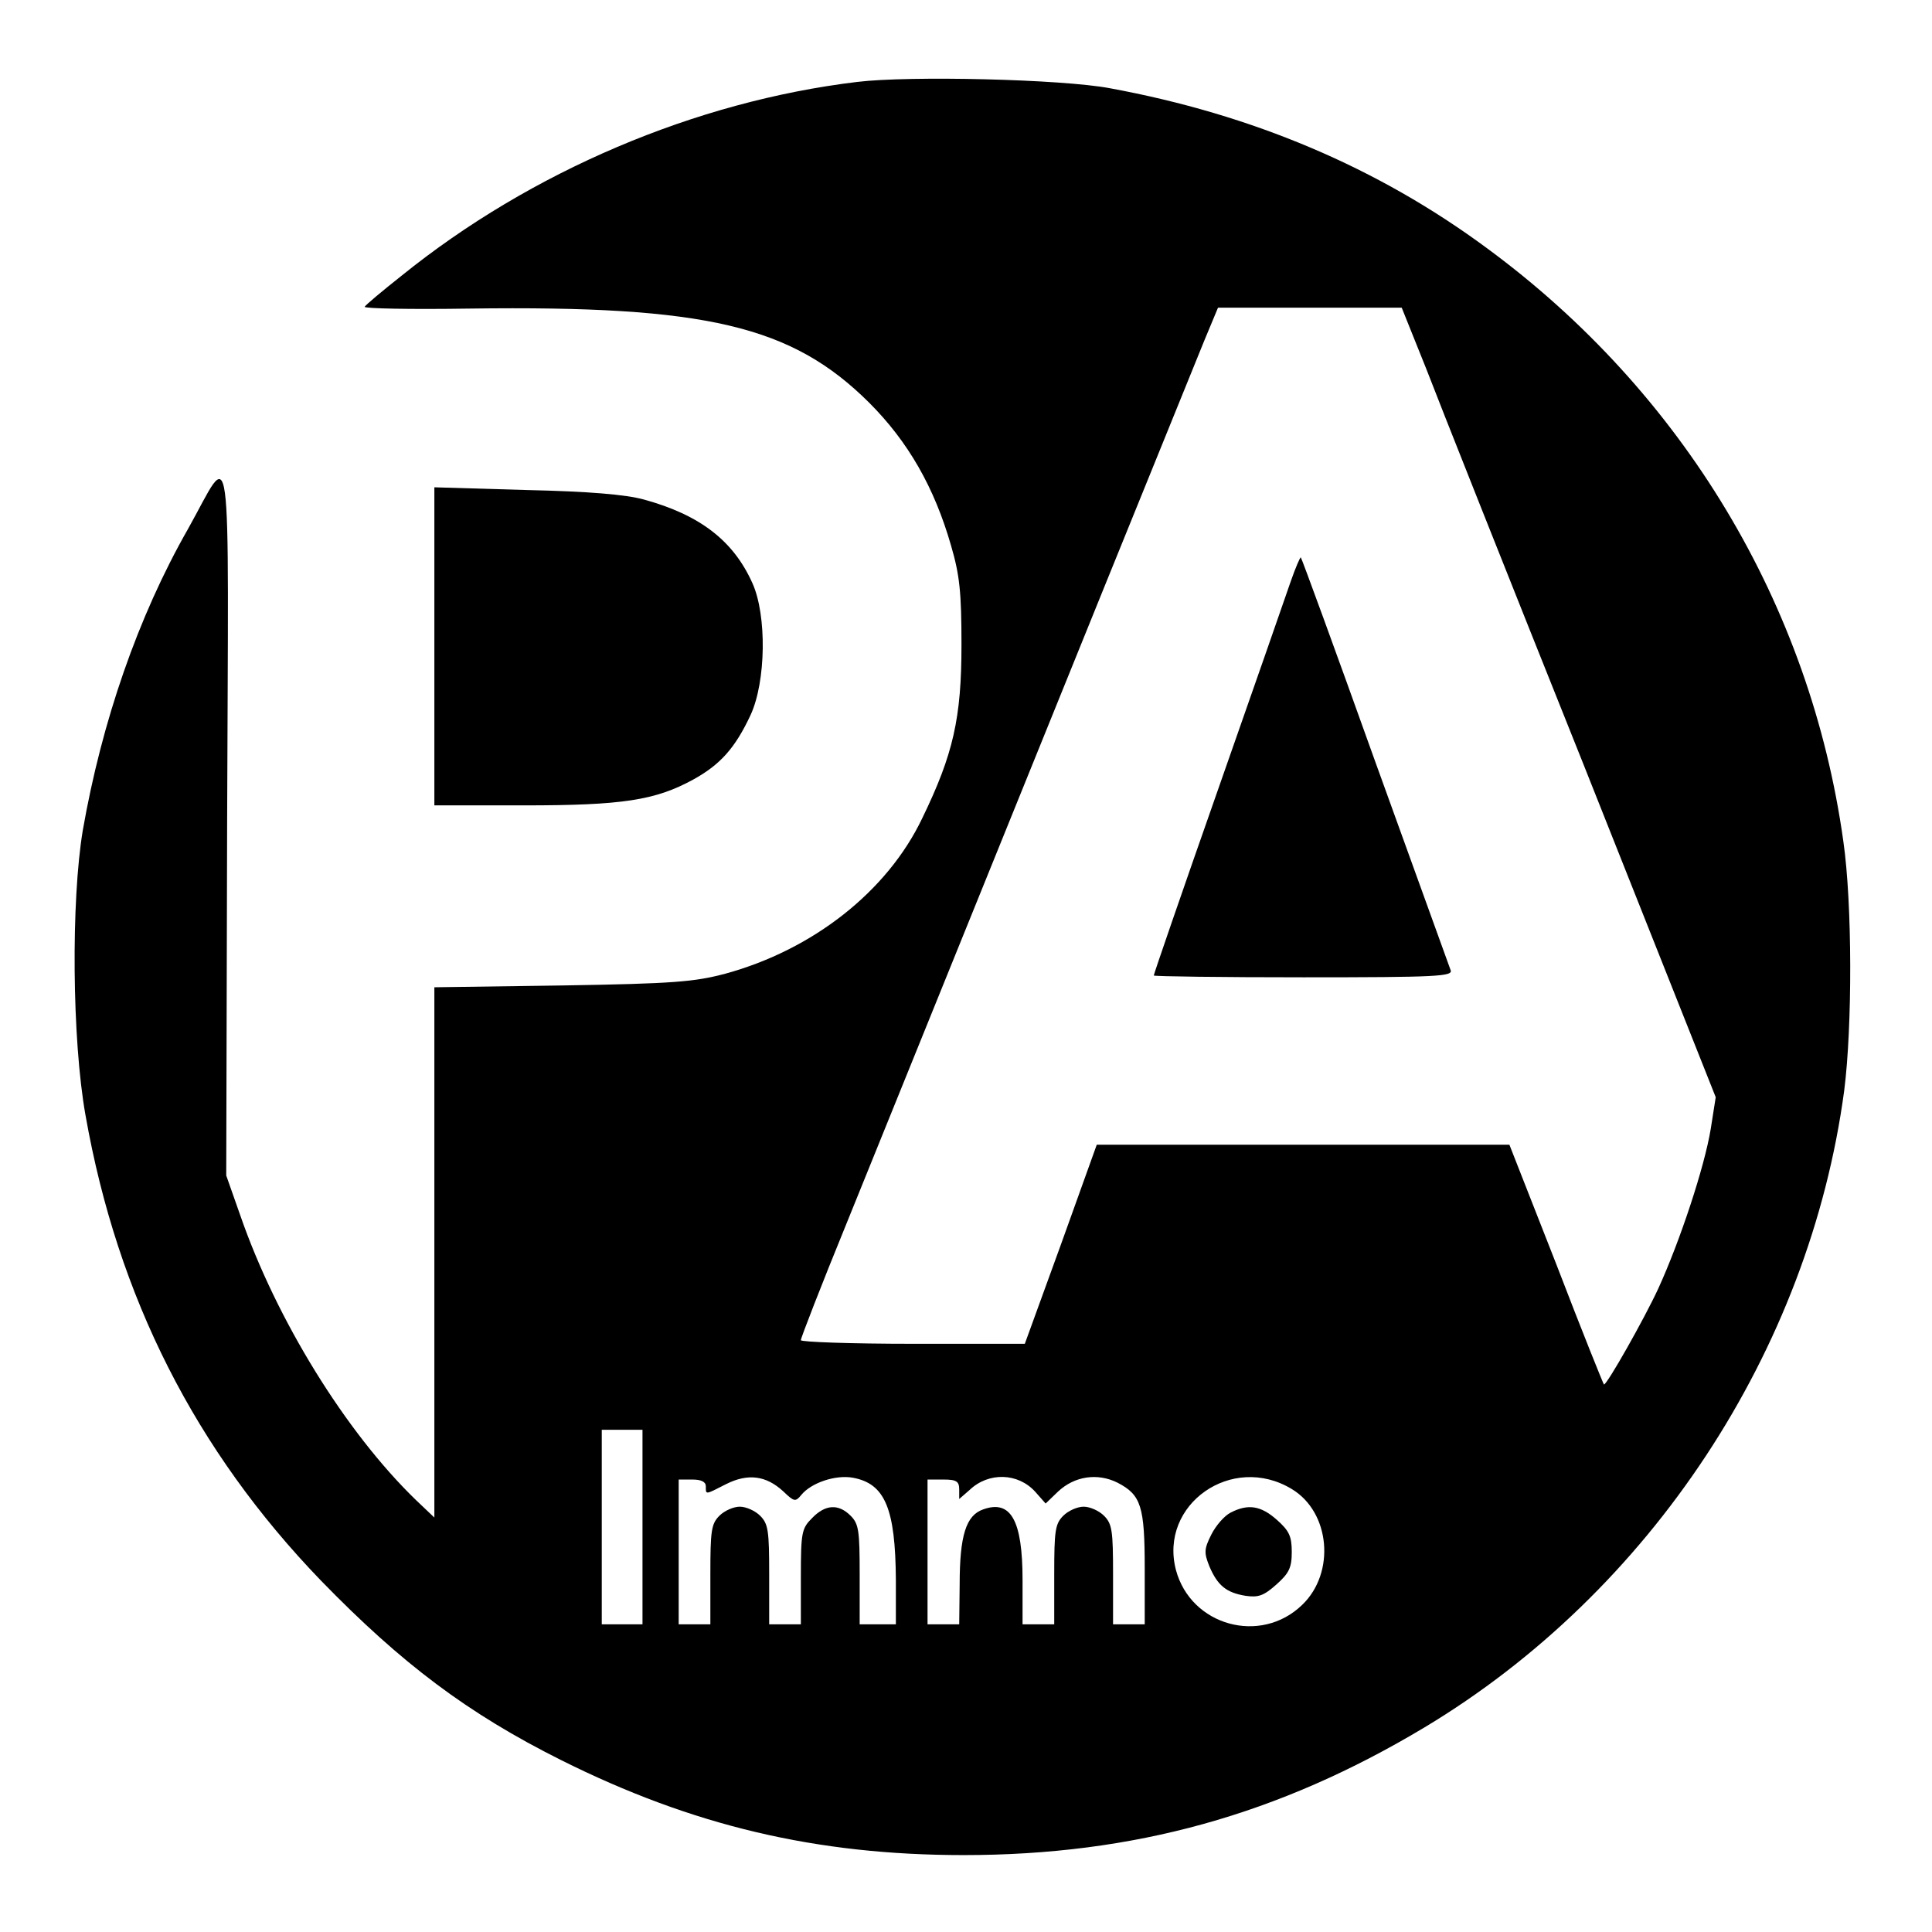 <?xml version="1.0" standalone="no"?>
<!DOCTYPE svg PUBLIC "-//W3C//DTD SVG 20010904//EN"
 "http://www.w3.org/TR/2001/REC-SVG-20010904/DTD/svg10.dtd">
<svg version="1.0" xmlns="http://www.w3.org/2000/svg"
 width="427pt" height="427pt" viewBox="0 0 427 427"
 preserveAspectRatio="xMidYMid meet">
<g transform="translate(0,427) scale(0.1,-0.1)"
fill="#000000" stroke="none">
<path d="M1895 4089 c-358 -43 -722 -198 -1007 -428 -43 -34 -80 -65 -82 -69
-2 -4 102 -6 232 -4 524 7 712 -38 883 -208 86 -86 144 -187 181 -316 19 -65
23 -103 23 -219 0 -162 -18 -242 -87 -384 -77 -161 -241 -290 -435 -343 -68
-18 -113 -22 -360 -26 l-283 -4 0 -586 0 -586 -41 39 c-155 150 -308 398 -388
629 l-31 88 2 785 c3 893 13 821 -87 643 -110 -193 -190 -425 -232 -665 -26
-156 -24 -462 6 -630 71 -402 243 -741 521 -1029 178 -183 324 -293 530 -396
290 -145 564 -210 890 -210 376 0 696 89 1018 282 500 300 851 833 928 1408
18 142 18 412 -2 551 -73 523 -355 992 -787 1310 -242 179 -519 296 -834 354
-106 20 -442 28 -558 14z m1256 -631 c28 -73 184 -466 347 -873 l294 -740 -11
-70 c-14 -85 -68 -248 -116 -353 -31 -67 -113 -212 -120 -212 -1 0 -49 119
-105 265 l-104 265 -456 0 -456 0 -79 -220 -80 -220 -247 0 c-137 0 -248 4
-248 8 0 5 45 121 101 258 484 1196 766 1891 791 1952 l30 72 203 0 203 0 53
-132z m-1731 -2563 l0 -215 -45 0 -45 0 0 215 0 215 45 0 45 0 0 -215z m311
79 c24 -23 27 -24 40 -8 22 27 76 45 114 38 71 -13 94 -68 95 -226 l0 -98 -40
0 -40 0 0 110 c0 97 -2 112 -20 130 -27 27 -56 25 -85 -5 -23 -23 -25 -31 -25
-130 l0 -105 -35 0 -35 0 0 110 c0 97 -2 112 -20 130 -11 11 -31 20 -45 20
-14 0 -34 -9 -45 -20 -18 -18 -20 -33 -20 -130 l0 -110 -35 0 -35 0 0 160 0
160 30 0 c20 0 30 -5 30 -15 0 -19 -2 -19 45 5 48 24 88 19 126 -16z m557 -1
l23 -26 27 26 c37 35 88 42 132 20 52 -27 60 -52 60 -190 l0 -123 -35 0 -35 0
0 110 c0 97 -2 112 -20 130 -11 11 -31 20 -45 20 -14 0 -34 -9 -45 -20 -18
-18 -20 -33 -20 -130 l0 -110 -35 0 -35 0 0 98 c0 132 -26 178 -87 156 -38
-13 -52 -58 -52 -166 l-1 -88 -35 0 -35 0 0 160 0 160 35 0 c29 0 35 -4 35
-22 l0 -21 23 20 c42 40 107 38 145 -4z m567 6 c85 -51 97 -185 23 -256 -92
-89 -246 -46 -279 77 -38 145 124 259 256 179z"/>
<path d="M2852 2983 c-11 -32 -83 -239 -161 -461 -78 -222 -141 -405 -141
-408 0 -2 149 -4 331 -4 296 0 331 2 325 16 -3 8 -78 216 -167 462 -88 246
-162 448 -164 450 -1 2 -12 -23 -23 -55z"/>
<path d="M2720 927 c-14 -7 -33 -29 -43 -49 -16 -32 -16 -40 -4 -70 18 -42 37
-58 80 -65 28 -4 40 0 68 25 28 25 34 37 34 72 0 35 -6 47 -33 71 -35 31 -63
36 -102 16z"/>
<path d="M960 2841 l0 -351 198 0 c217 0 290 11 374 57 60 33 93 70 127 143
34 74 36 220 4 291 -42 94 -116 151 -240 185 -40 11 -122 18 -260 21 l-203 6
0 -352z"/>
</g>
</svg>
